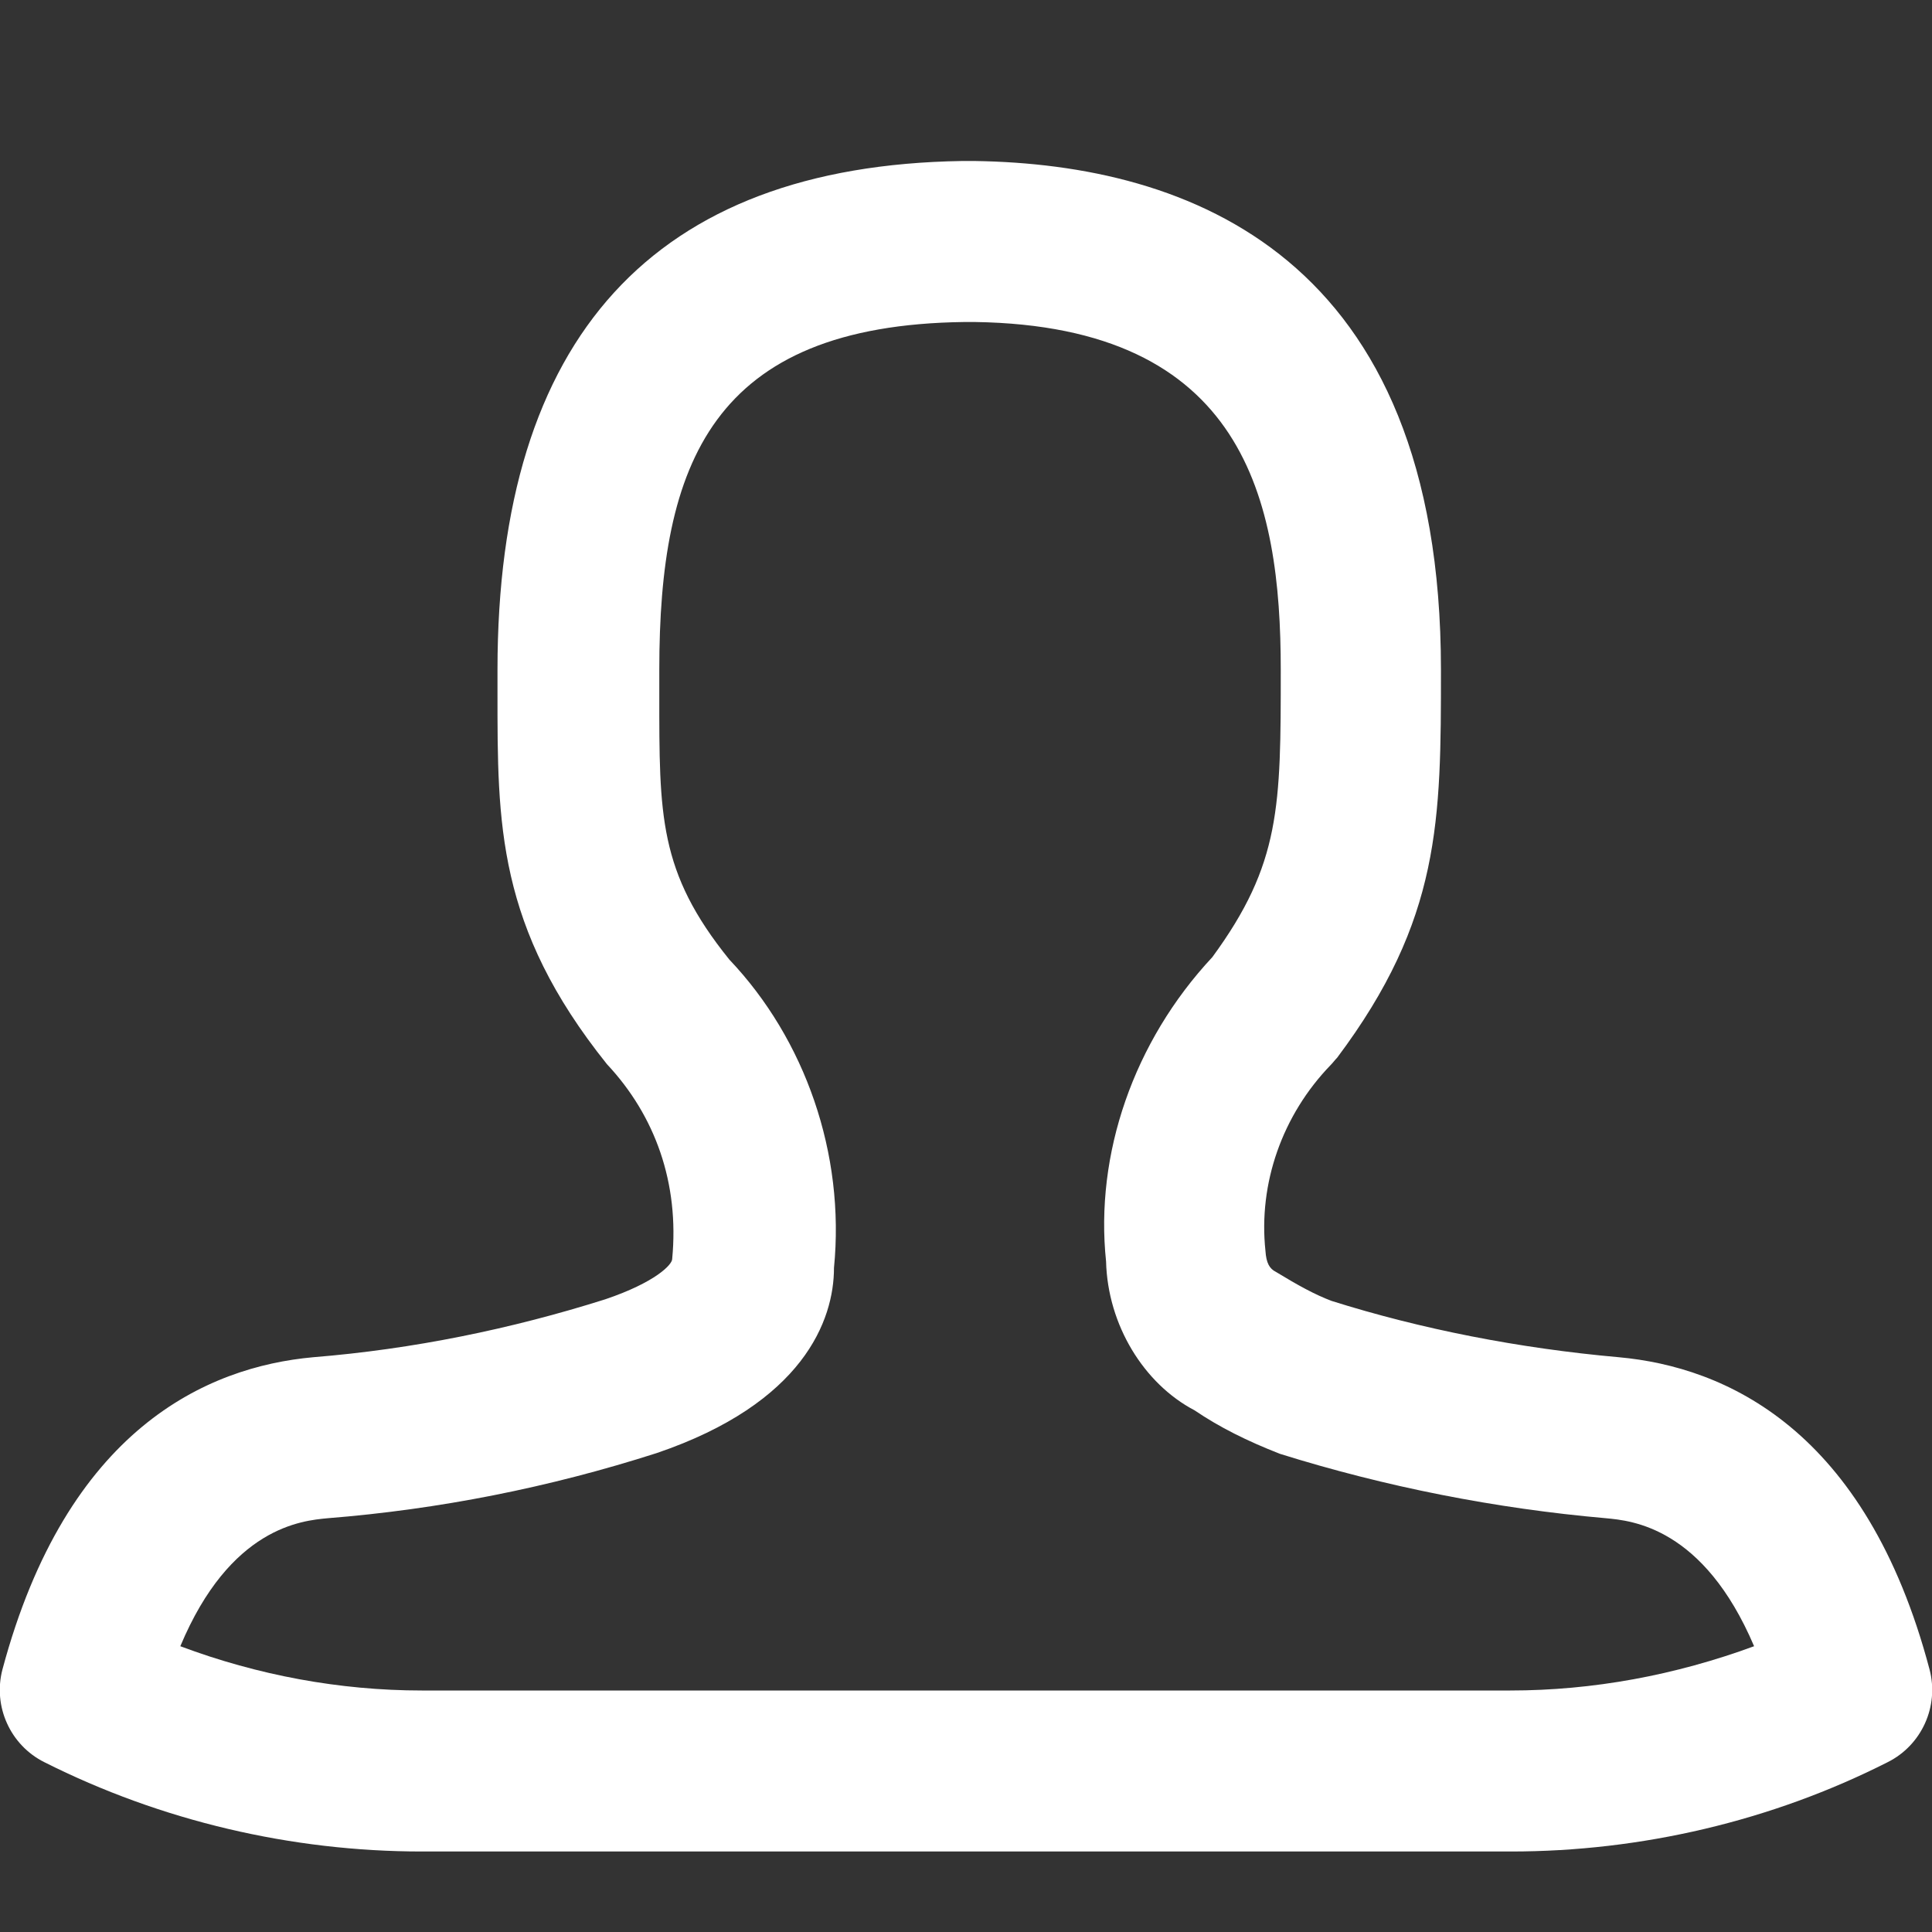 <svg width="24" height="24" viewBox="0 0 24 24" fill="none" xmlns="http://www.w3.org/2000/svg">
<rect x="0" y="0" width="24" height="24" fill="#333333" stroke="none"/>
<g clip-path="url(#clip0)">
<path d="M23.97 20.74C23.18 17.75 21.43 16.98 20.11 16.86C18.87 16.75 17.65 16.51 16.54 16.16C16.33 16.08 16.13 15.97 15.85 15.8C15.77 15.76 15.73 15.69 15.72 15.54C15.63 14.7 15.93 13.85 16.53 13.23C16.56 13.2 16.58 13.17 16.61 13.14C17.9 11.42 17.9 10.19 17.9 8.32C17.9 3.17 14.76 2.04 12.11 2H11.95C8.12 2.06 6.18 4.19 6.18 8.32V8.6C6.18 10.23 6.17 11.51 7.54 13.22C8.14 13.86 8.44 14.7 8.35 15.64C8.35 15.71 8.14 15.93 7.52 16.14C6.35 16.51 5.13 16.76 3.89 16.86C2.57 16.98 0.83 17.75 0.03 20.74C-0.09 21.2 0.13 21.68 0.55 21.89C2 22.62 3.62 23 5.24 23H18.77C20.39 23 22.01 22.62 23.45 21.89C23.87 21.68 24.09 21.2 23.97 20.74ZM18.76 21H5.24C4.22 21 3.2 20.81 2.24 20.45C2.86 18.97 3.75 18.89 4.07 18.86C5.45 18.75 6.82 18.48 8.16 18.05C9.98 17.43 10.36 16.4 10.36 15.75C10.5 14.33 10 12.91 9.06 11.92C8.18 10.83 8.19 10.13 8.19 8.62V8.32C8.19 5.76 8.84 4.04 11.98 4H12.11C15.46 4.05 15.91 6.21 15.91 8.32C15.91 10.02 15.91 10.73 15.06 11.89C14.08 12.94 13.6 14.34 13.74 15.67C13.76 16.46 14.21 17.19 14.84 17.52C15.15 17.73 15.49 17.9 15.9 18.06C17.21 18.47 18.58 18.74 19.95 18.86C20.27 18.89 21.16 18.97 21.79 20.45C20.81 20.81 19.79 21 18.76 21Z" fill="white"/>
</g>
<defs>
<clipPath id="clip0">
<path d="M0 0H24V24H0V0Z" fill="white"/>
</clipPath>
</defs>
</svg>
